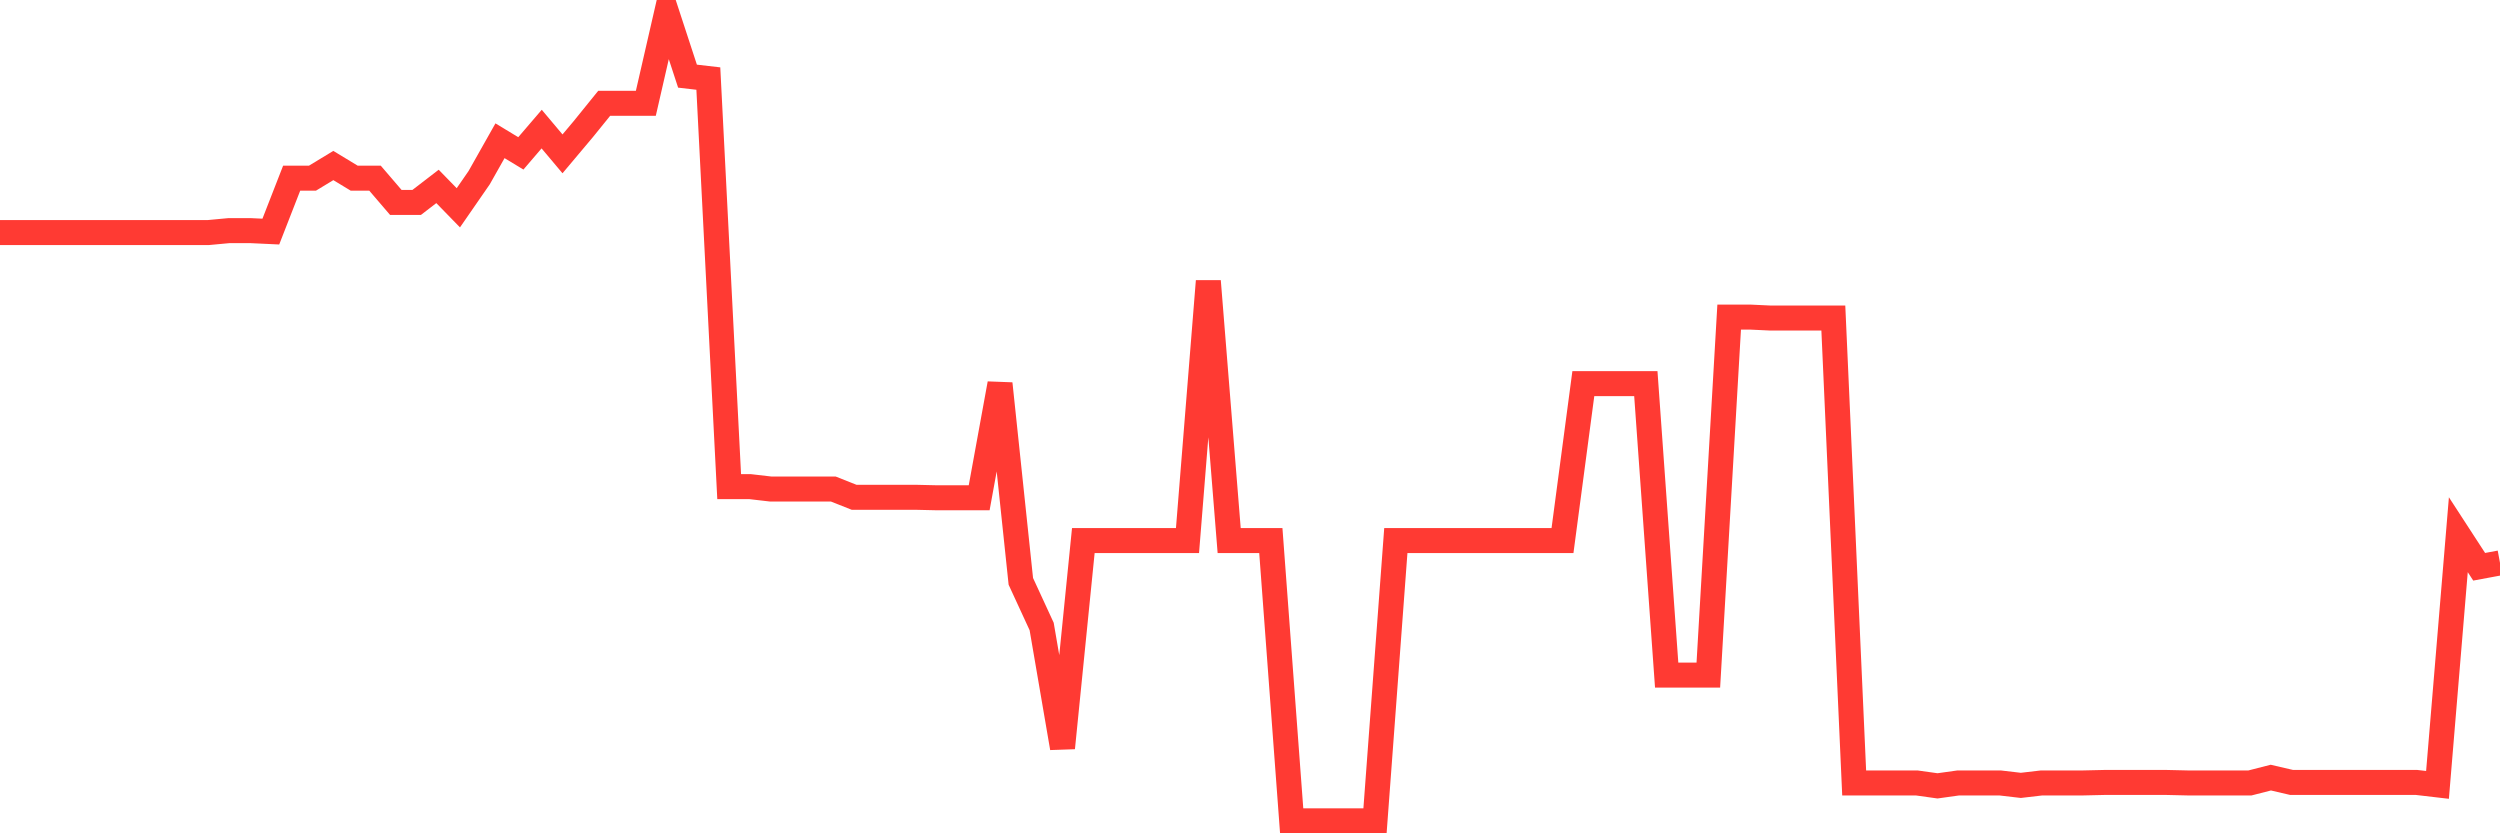 <svg
  xmlns="http://www.w3.org/2000/svg"
  xmlns:xlink="http://www.w3.org/1999/xlink"
  width="120"
  height="40"
  viewBox="0 0 120 40"
  preserveAspectRatio="none"
>
  <polyline
    points="0,11.163 1,11.163 2,11.163 3,11.163 4,11.163 5,11.163 6,11.163 7,11.163 8,11.163 9,11.163 10,11.163 11,11.069 12,11.069 13,11.116 14,8.551 15,8.551 16,7.945 17,8.551 18,8.551 19,9.717 20,9.717 21,8.948 22,9.974 23,8.528 24,6.756 25,7.362 26,6.196 27,7.385 28,6.196 29,4.96 30,4.96 31,4.96 32,0.6 33,3.655 34,3.771 35,23.358 36,23.358 37,23.474 38,23.474 39,23.474 40,23.474 41,23.871 42,23.871 43,23.871 44,23.871 45,23.894 46,23.894 47,23.894 48,18.414 49,27.905 50,30.073 51,35.902 52,25.946 53,25.946 54,25.946 55,25.946 56,25.946 57,25.946 58,13.494 59,25.946 60,25.946 61,25.946 62,39.4 63,39.4 64,39.4 65,39.4 66,39.4 67,25.946 68,25.946 69,25.946 70,25.946 71,25.946 72,25.946 73,25.946 74,25.946 75,25.946 76,18.414 77,18.414 78,18.414 79,18.414 80,32.405 81,32.405 82,32.405 83,15.22 84,15.22 85,15.267 86,15.267 87,15.267 88,15.267 89,37.581 90,37.581 91,37.581 92,37.581 93,37.721 94,37.581 95,37.581 96,37.581 97,37.698 98,37.581 99,37.581 100,37.581 101,37.558 102,37.558 103,37.558 104,37.558 105,37.581 106,37.581 107,37.581 108,37.581 109,37.325 110,37.558 111,37.558 112,37.558 113,37.558 114,37.558 115,37.558 116,37.558 117,37.675 118,25.666 119,27.205 120,27.019"
    fill="none"
    stroke="#ff3a33"
    stroke-width="1.2"
  >
  </polyline>
</svg>